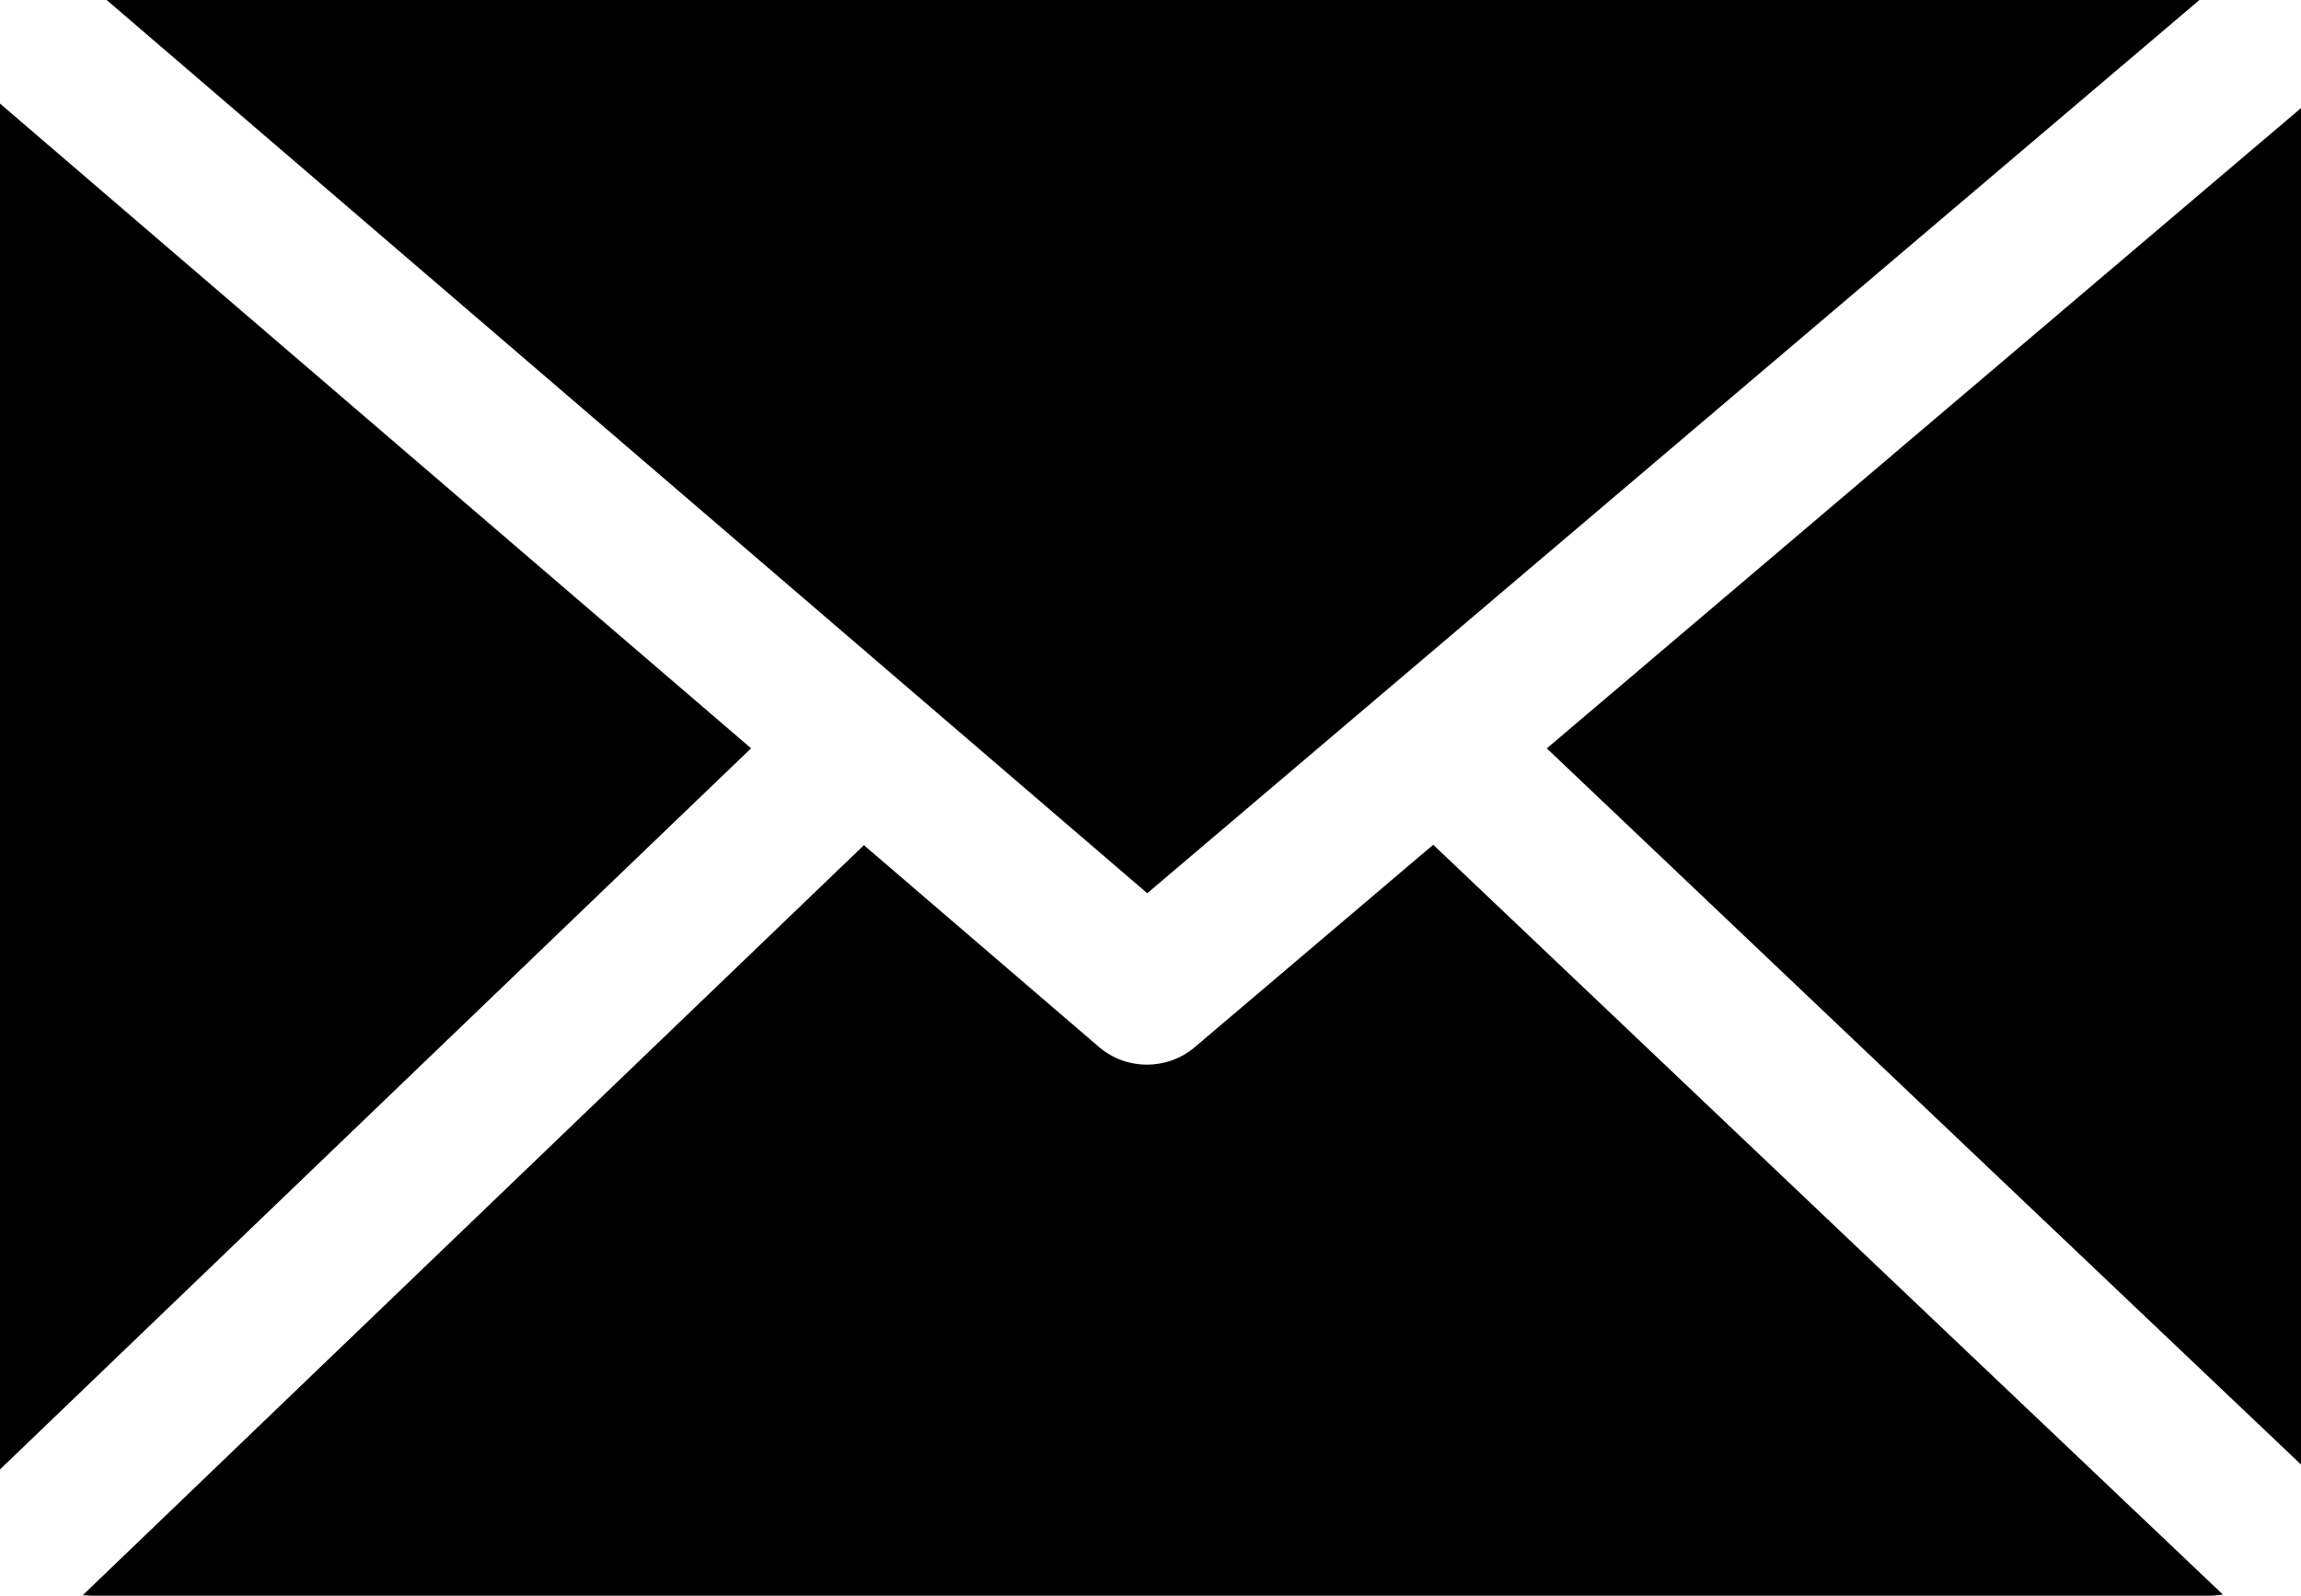 <?xml version="1.0" encoding="UTF-8"?>
<svg id="_图层_2" data-name="图层 2" xmlns="http://www.w3.org/2000/svg" viewBox="0 0 595.2 412.75">
  <defs>
    <style>
      .cls-1 {
        fill: #000000;
      }
    </style>
  </defs>
  <g id="Layer_1" data-name="Layer 1">
    <path class="cls-1" d="M0,380.09V26.79l194.28,166.77L0,380.09ZM574.99,412.45c-1.24.2-2.51.3-3.8.3H24.01c-.87,0-1.74-.05-2.59-.14l202.05-193.99,60.77,52.17c7.24,6.2,17.78,6.04,24.82.07h0s61.67-52.35,61.67-52.35l204.25,193.93ZM595.2,27.96v350.86l-195.09-185.24L595.2,27.96ZM27.59,0h541.34l-272.17,231.05L27.59,0Z"/>
  </g>
</svg>